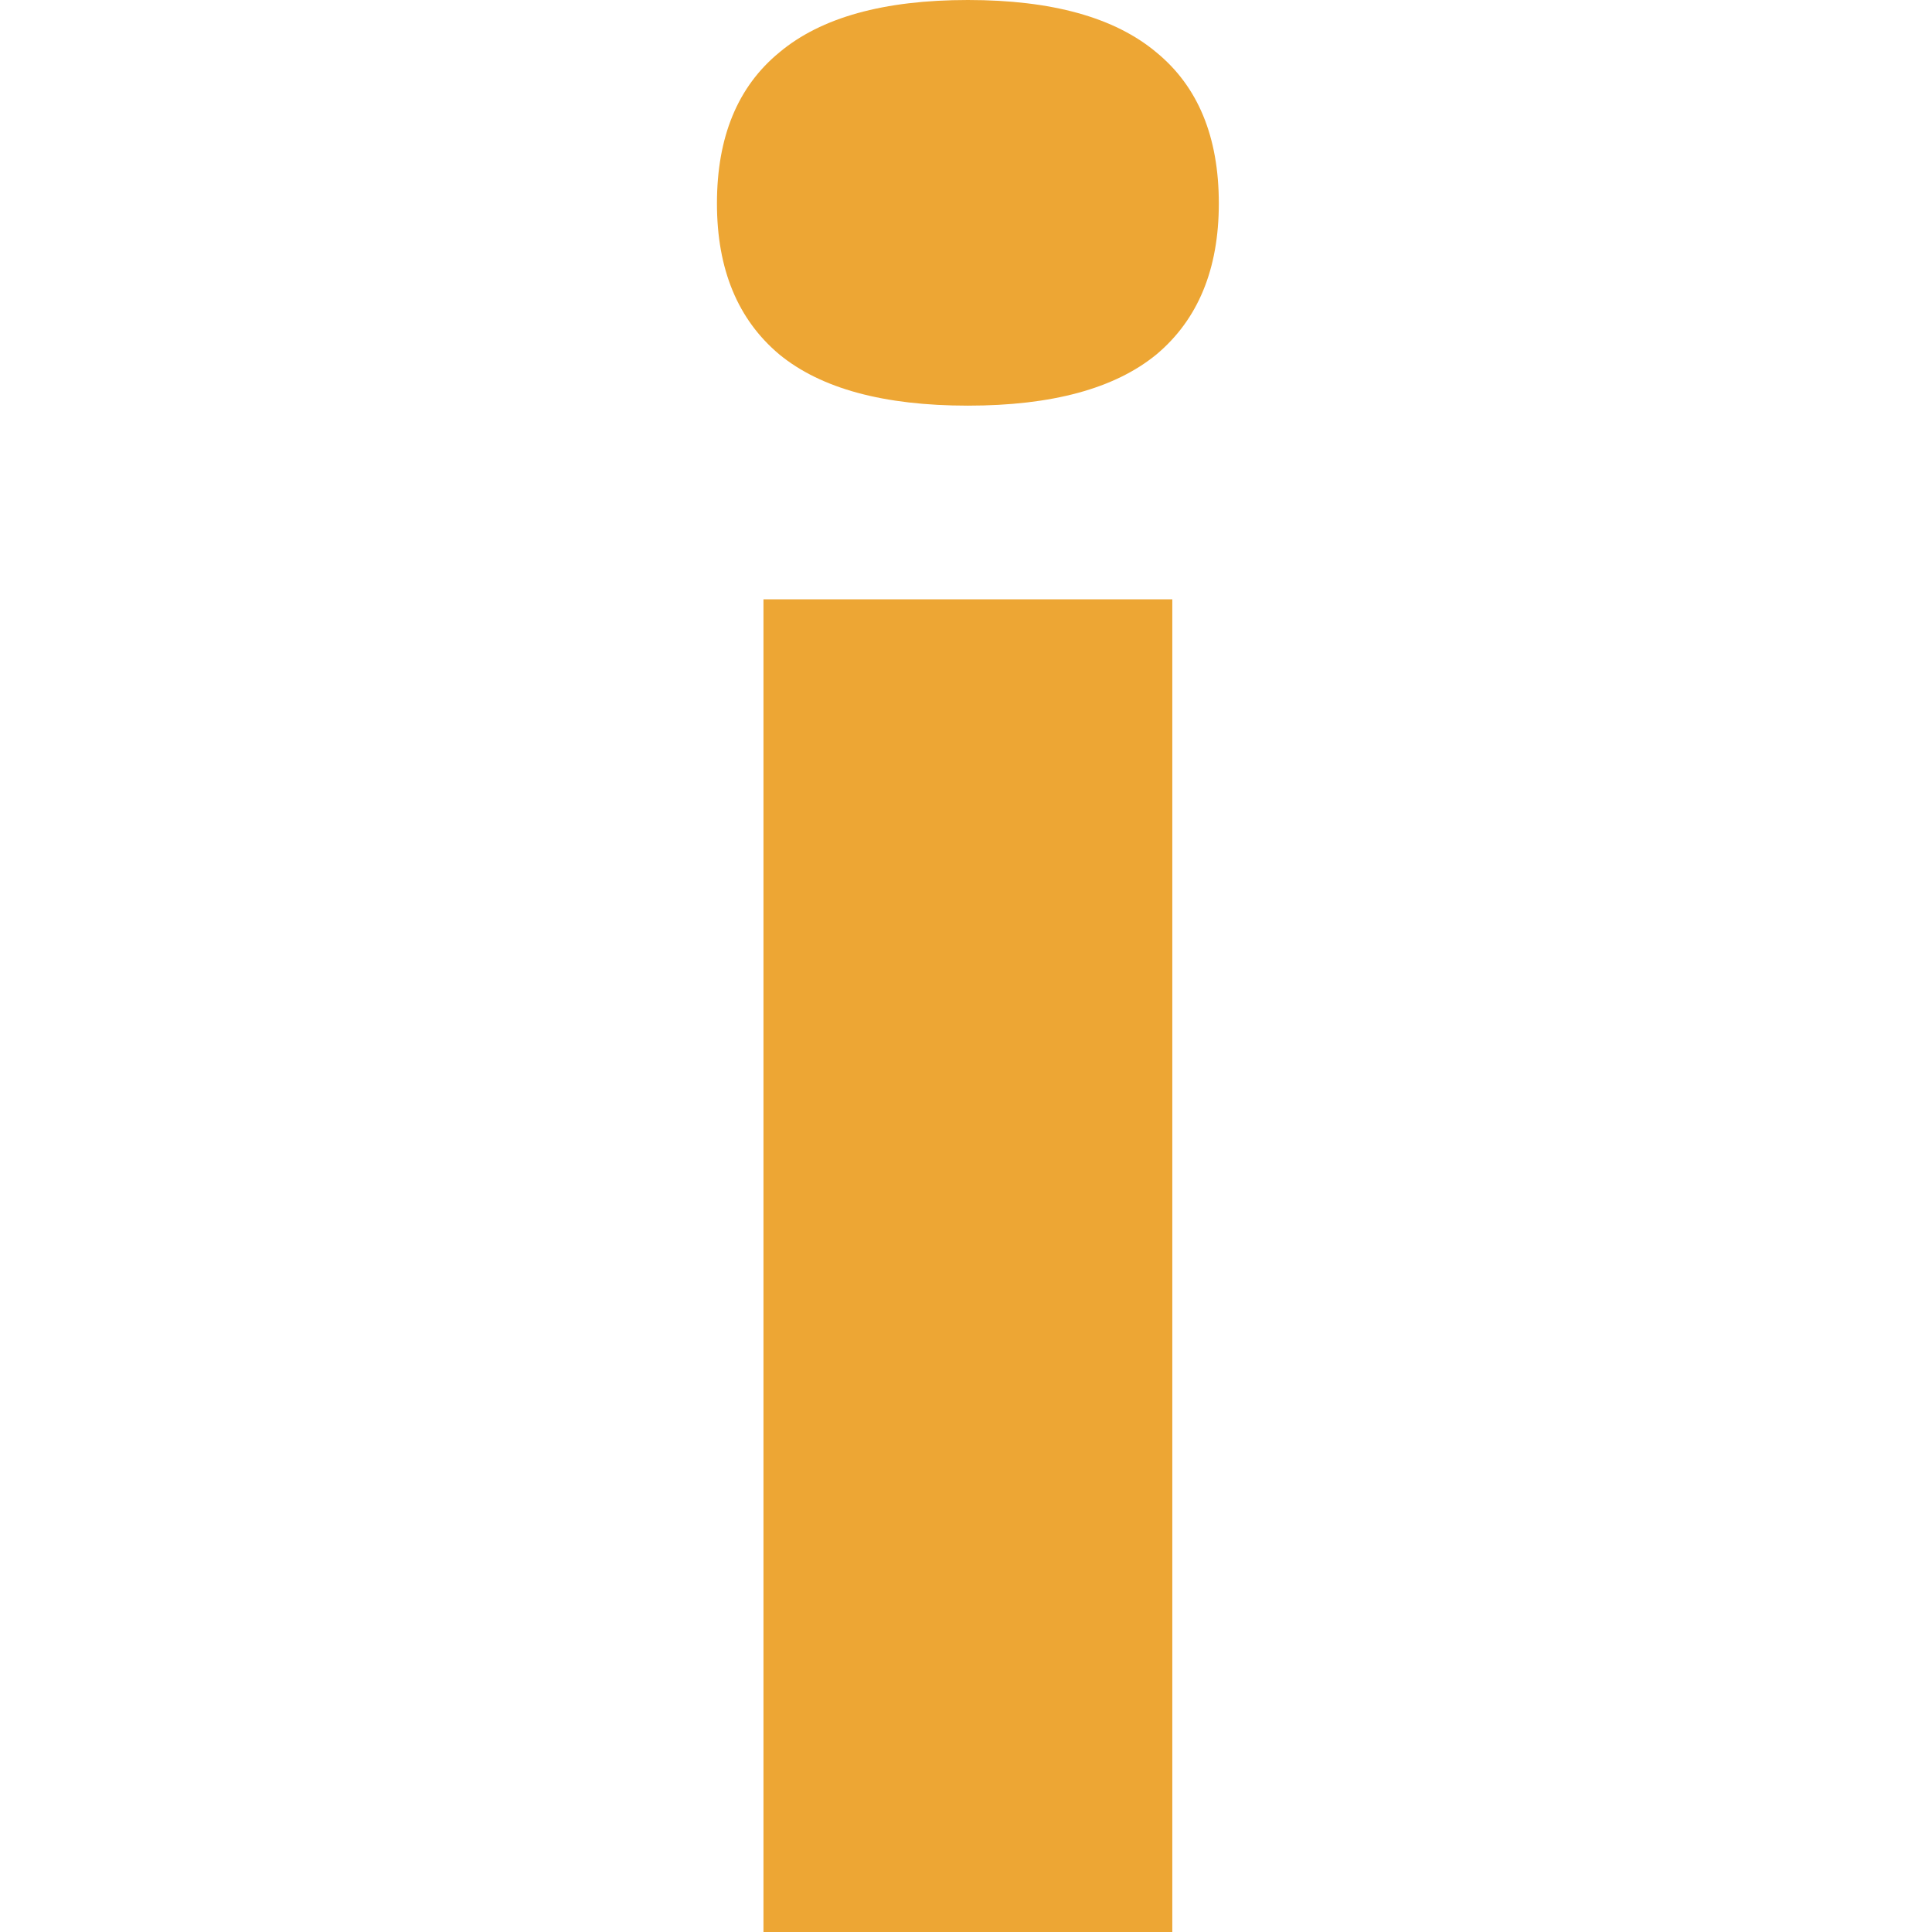 <svg xmlns="http://www.w3.org/2000/svg" width="512" height="512" viewBox="0 0 512 512" fill="none"><path d="M202.327 512V158.83H310.673V512H202.327ZM256.5 107.501C234.225 107.501 217.573 102.981 206.544 93.942C195.515 84.688 190 71.344 190 53.912C190 36.264 195.515 22.921 206.544 13.882C217.573 4.627 234.225 0 256.5 0C278.775 0 295.427 4.627 306.456 13.882C317.485 22.921 323 36.264 323 53.912C323 71.344 317.485 84.688 306.456 93.942C295.427 102.981 278.775 107.501 256.5 107.501Z" fill="#EDA634"></path></svg>